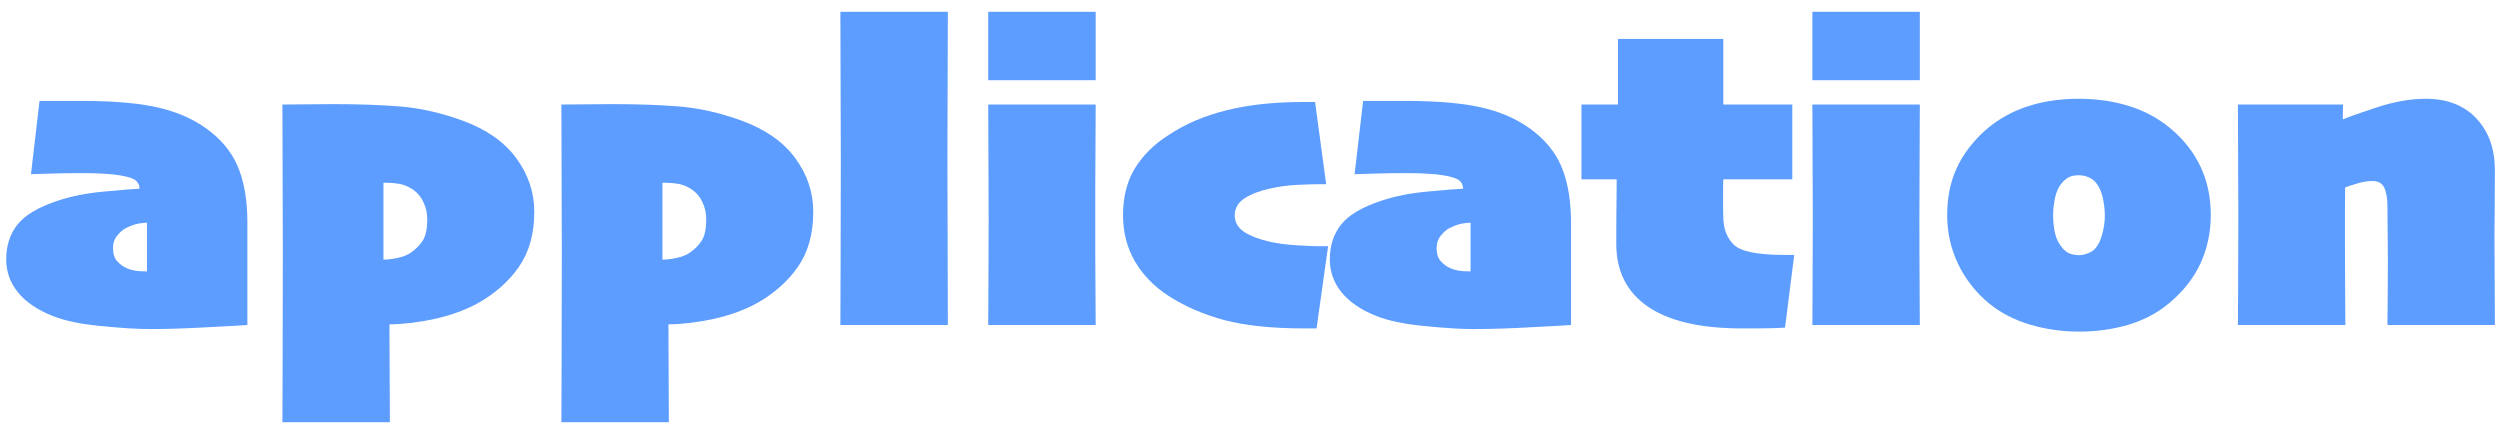 <?xml version="1.0" encoding="UTF-8"?> <svg xmlns="http://www.w3.org/2000/svg" width="200" height="34" viewBox="0 0 200 34" fill="none"> <path d="M19.79 17.797C19.79 20.543 19.79 22.502 19.79 23.676C19.79 24.838 19.79 25.613 19.79 26C19.528 26.023 18.514 26.08 16.748 26.171C14.982 26.273 13.393 26.325 11.98 26.325C11 26.325 9.707 26.245 8.101 26.085C6.506 25.937 5.212 25.67 4.221 25.282C2.991 24.792 2.062 24.16 1.436 23.385C0.809 22.61 0.496 21.733 0.496 20.753C0.496 19.66 0.792 18.737 1.384 17.985C1.977 17.221 3.042 16.584 4.58 16.071C5.685 15.695 6.956 15.444 8.391 15.319C9.838 15.182 10.761 15.108 11.16 15.097C11.16 14.835 11.069 14.624 10.886 14.464C10.715 14.293 10.305 14.151 9.656 14.037C9.268 13.969 8.835 13.923 8.357 13.9C7.878 13.866 7.292 13.849 6.597 13.849C5.685 13.849 4.893 13.861 4.221 13.883C3.56 13.906 2.979 13.923 2.478 13.935L3.162 8.073C3.481 8.073 3.879 8.073 4.358 8.073C4.848 8.073 5.571 8.073 6.528 8.073C9.229 8.073 11.365 8.272 12.937 8.671C14.521 9.07 15.871 9.73 16.987 10.653C18.013 11.496 18.736 12.499 19.158 13.661C19.579 14.812 19.79 16.19 19.79 17.797ZM11.758 19.66C11.758 19.341 11.758 19.01 11.758 18.669C11.758 18.315 11.758 18.03 11.758 17.814C11.633 17.814 11.416 17.837 11.108 17.882C10.812 17.928 10.459 18.053 10.049 18.258C9.832 18.372 9.61 18.566 9.382 18.839C9.154 19.113 9.041 19.443 9.041 19.831C9.041 20.286 9.149 20.64 9.365 20.89C9.593 21.141 9.849 21.329 10.134 21.454C10.305 21.534 10.51 21.596 10.749 21.642C11 21.688 11.285 21.71 11.604 21.71C11.638 21.71 11.661 21.71 11.672 21.71C11.695 21.71 11.724 21.71 11.758 21.71C11.758 21.494 11.758 21.192 11.758 20.805C11.758 20.417 11.758 20.036 11.758 19.66Z" fill="#5C9DFF"></path> <path d="M42.742 16.959C42.742 18.703 42.331 20.167 41.511 21.352C40.691 22.525 39.586 23.499 38.196 24.274C37.239 24.798 36.111 25.208 34.812 25.504C33.513 25.789 32.294 25.937 31.155 25.949L31.189 33.776H22.593C22.593 32.785 22.599 31.15 22.61 28.871C22.621 26.604 22.627 23.727 22.627 20.241C22.627 18.646 22.621 16.76 22.61 14.584C22.599 12.396 22.593 10.323 22.593 8.363C23.105 8.363 23.795 8.358 24.661 8.346C25.526 8.335 26.182 8.329 26.626 8.329C28.643 8.329 30.437 8.392 32.009 8.517C33.581 8.642 35.228 9.013 36.948 9.628C38.874 10.323 40.321 11.325 41.289 12.636C42.258 13.946 42.742 15.387 42.742 16.959ZM34.18 17.523C34.18 17.045 34.077 16.595 33.872 16.173C33.678 15.74 33.382 15.393 32.983 15.131C32.63 14.903 32.277 14.761 31.924 14.704C31.571 14.647 31.217 14.618 30.864 14.618C30.83 14.618 30.796 14.618 30.762 14.618C30.739 14.618 30.71 14.618 30.676 14.618C30.676 14.823 30.676 15.239 30.676 15.866C30.676 16.492 30.676 17.039 30.676 17.506C30.676 18.042 30.676 18.72 30.676 19.54C30.676 20.36 30.676 20.77 30.676 20.77C31.018 20.77 31.394 20.725 31.804 20.634C32.226 20.543 32.556 20.417 32.795 20.258C33.24 19.962 33.581 19.625 33.821 19.25C34.06 18.873 34.18 18.298 34.18 17.523Z" fill="#5C9DFF"></path> <path d="M65.061 16.959C65.061 18.703 64.651 20.167 63.831 21.352C63.01 22.525 61.905 23.499 60.515 24.274C59.558 24.798 58.43 25.208 57.131 25.504C55.833 25.789 54.613 25.937 53.474 25.949L53.508 33.776H44.912C44.912 32.785 44.918 31.15 44.929 28.871C44.941 26.604 44.946 23.727 44.946 20.241C44.946 18.646 44.941 16.76 44.929 14.584C44.918 12.396 44.912 10.323 44.912 8.363C45.425 8.363 46.114 8.358 46.98 8.346C47.846 8.335 48.501 8.329 48.945 8.329C50.962 8.329 52.756 8.392 54.329 8.517C55.901 8.642 57.547 9.013 59.268 9.628C61.193 10.323 62.64 11.325 63.608 12.636C64.577 13.946 65.061 15.387 65.061 16.959ZM56.499 17.523C56.499 17.045 56.397 16.595 56.191 16.173C55.998 15.74 55.702 15.393 55.303 15.131C54.95 14.903 54.596 14.761 54.243 14.704C53.89 14.647 53.537 14.618 53.184 14.618C53.149 14.618 53.115 14.618 53.081 14.618C53.058 14.618 53.03 14.618 52.996 14.618C52.996 14.823 52.996 15.239 52.996 15.866C52.996 16.492 52.996 17.039 52.996 17.506C52.996 18.042 52.996 18.72 52.996 19.54C52.996 20.36 52.996 20.77 52.996 20.77C53.337 20.77 53.713 20.725 54.123 20.634C54.545 20.543 54.876 20.417 55.115 20.258C55.559 19.962 55.901 19.625 56.14 19.25C56.379 18.873 56.499 18.298 56.499 17.523Z" fill="#5C9DFF"></path> <path d="M75.828 26H67.231C67.231 24.337 67.237 22.639 67.249 20.907C67.26 19.164 67.266 16.498 67.266 12.909C67.266 11.063 67.26 9.115 67.249 7.064C67.237 5.014 67.231 2.974 67.231 0.946H75.828C75.828 3.043 75.822 4.985 75.811 6.774C75.799 8.563 75.793 10.528 75.793 12.67C75.793 15.005 75.799 17.085 75.811 18.908C75.822 20.719 75.828 23.083 75.828 26Z" fill="#5C9DFF"></path> <path d="M87.654 6.415H79.058V0.946H87.654V6.415ZM87.654 26H79.058C79.058 24.975 79.063 23.761 79.075 22.36C79.086 20.959 79.092 19.346 79.092 17.523C79.092 16.031 79.086 14.55 79.075 13.08C79.063 11.599 79.058 10.027 79.058 8.363H87.654C87.654 9.958 87.648 11.303 87.637 12.396C87.625 13.479 87.62 15.176 87.62 17.489C87.62 20.007 87.625 21.779 87.637 22.804C87.648 23.818 87.654 24.884 87.654 26Z" fill="#5C9DFF"></path> <path d="M106.248 19.694L105.325 26.273C105.142 26.273 105 26.273 104.897 26.273C104.806 26.273 104.624 26.273 104.351 26.273C101.764 26.273 99.628 26.051 97.942 25.607C96.256 25.151 94.763 24.502 93.464 23.659C92.314 22.907 91.419 21.984 90.781 20.89C90.155 19.796 89.841 18.572 89.841 17.216C89.841 15.758 90.16 14.504 90.798 13.456C91.448 12.408 92.342 11.525 93.481 10.807C94.814 9.918 96.358 9.258 98.113 8.825C99.867 8.38 101.947 8.158 104.351 8.158C104.658 8.158 104.84 8.158 104.897 8.158C104.954 8.158 105.057 8.158 105.205 8.158L106.094 14.738C105.934 14.738 105.792 14.738 105.667 14.738C105.541 14.738 105.422 14.738 105.308 14.738C105.023 14.738 104.516 14.755 103.787 14.789C103.057 14.823 102.334 14.92 101.616 15.08C100.773 15.262 100.09 15.524 99.565 15.866C99.041 16.207 98.779 16.663 98.779 17.233C98.779 17.78 99.036 18.224 99.548 18.566C100.072 18.896 100.767 19.158 101.633 19.352C102.203 19.477 102.909 19.569 103.752 19.625C104.607 19.671 105.125 19.694 105.308 19.694C105.49 19.694 105.655 19.694 105.803 19.694C105.951 19.694 106.099 19.694 106.248 19.694Z" fill="#5C9DFF"></path> <path d="M125.679 17.797C125.679 20.543 125.679 22.502 125.679 23.676C125.679 24.838 125.679 25.613 125.679 26C125.417 26.023 124.403 26.08 122.637 26.171C120.871 26.273 119.281 26.325 117.869 26.325C116.889 26.325 115.596 26.245 113.989 26.085C112.394 25.937 111.101 25.67 110.11 25.282C108.879 24.792 107.951 24.16 107.324 23.385C106.698 22.61 106.384 21.733 106.384 20.753C106.384 19.66 106.681 18.737 107.273 17.985C107.865 17.221 108.931 16.584 110.469 16.071C111.574 15.695 112.844 15.444 114.28 15.319C115.727 15.182 116.65 15.108 117.048 15.097C117.048 14.835 116.957 14.624 116.775 14.464C116.604 14.293 116.194 14.151 115.544 14.037C115.157 13.969 114.724 13.923 114.246 13.9C113.767 13.866 113.18 13.849 112.485 13.849C111.574 13.849 110.782 13.861 110.11 13.883C109.449 13.906 108.868 13.923 108.367 13.935L109.05 8.073C109.369 8.073 109.768 8.073 110.247 8.073C110.736 8.073 111.46 8.073 112.417 8.073C115.117 8.073 117.253 8.272 118.826 8.671C120.409 9.07 121.759 9.73 122.876 10.653C123.901 11.496 124.625 12.499 125.046 13.661C125.468 14.812 125.679 16.19 125.679 17.797ZM117.646 19.66C117.646 19.341 117.646 19.01 117.646 18.669C117.646 18.315 117.646 18.03 117.646 17.814C117.521 17.814 117.305 17.837 116.997 17.882C116.701 17.928 116.348 18.053 115.938 18.258C115.721 18.372 115.499 18.566 115.271 18.839C115.043 19.113 114.929 19.443 114.929 19.831C114.929 20.286 115.037 20.64 115.254 20.89C115.482 21.141 115.738 21.329 116.023 21.454C116.194 21.534 116.399 21.596 116.638 21.642C116.889 21.688 117.174 21.71 117.493 21.71C117.527 21.71 117.55 21.71 117.561 21.71C117.584 21.71 117.612 21.71 117.646 21.71C117.646 21.494 117.646 21.192 117.646 20.805C117.646 20.417 117.646 20.036 117.646 19.66Z" fill="#5C9DFF"></path> <path d="M143.538 20.395L142.803 26.205C142.518 26.228 142.148 26.245 141.692 26.256C141.236 26.268 140.456 26.273 139.351 26.273C136.035 26.273 133.529 25.692 131.831 24.53C130.145 23.368 129.302 21.693 129.302 19.506C129.302 18.082 129.307 17.016 129.319 16.31C129.33 15.592 129.336 14.937 129.336 14.345H126.516V8.363H129.438V3.117H137.864V8.363H143.384V14.345H137.864C137.864 14.618 137.858 14.84 137.847 15.011C137.847 15.182 137.847 15.444 137.847 15.797C137.847 16.037 137.847 16.327 137.847 16.669C137.858 16.999 137.864 17.227 137.864 17.352C137.864 18.275 138.143 19.016 138.701 19.574C139.259 20.121 140.615 20.395 142.769 20.395C142.985 20.395 143.145 20.395 143.247 20.395C143.35 20.395 143.446 20.395 143.538 20.395Z" fill="#5C9DFF"></path> <path d="M153.586 6.415H144.99V0.946H153.586V6.415ZM153.586 26H144.99C144.99 24.975 144.996 23.761 145.007 22.36C145.019 20.959 145.024 19.346 145.024 17.523C145.024 16.031 145.019 14.55 145.007 13.08C144.996 11.599 144.99 10.027 144.99 8.363H153.586C153.586 9.958 153.581 11.303 153.569 12.396C153.558 13.479 153.552 15.176 153.552 17.489C153.552 20.007 153.558 21.779 153.569 22.804C153.581 23.818 153.586 24.884 153.586 26Z" fill="#5C9DFF"></path> <path d="M176.863 17.216C176.863 18.56 176.595 19.831 176.06 21.027C175.524 22.212 174.687 23.283 173.547 24.24C172.613 25.026 171.519 25.607 170.266 25.983C169.013 26.348 167.703 26.53 166.335 26.53C164.968 26.53 163.652 26.342 162.388 25.966C161.134 25.59 160.046 25.026 159.124 24.274C158.053 23.385 157.227 22.331 156.646 21.112C156.064 19.893 155.774 18.594 155.774 17.216C155.774 15.815 156.025 14.567 156.526 13.473C157.027 12.368 157.791 11.354 158.816 10.431C159.773 9.588 160.878 8.956 162.131 8.534C163.396 8.113 164.78 7.902 166.284 7.902C167.743 7.902 169.087 8.096 170.317 8.483C171.559 8.859 172.681 9.468 173.684 10.312C174.732 11.2 175.524 12.22 176.06 13.371C176.595 14.521 176.863 15.803 176.863 17.216ZM168.386 17.25C168.386 16.783 168.329 16.293 168.215 15.78C168.101 15.268 167.891 14.846 167.583 14.516C167.435 14.356 167.247 14.236 167.019 14.157C166.803 14.066 166.563 14.02 166.301 14.02C166.016 14.02 165.777 14.06 165.583 14.14C165.39 14.219 165.185 14.379 164.968 14.618C164.706 14.914 164.518 15.313 164.404 15.815C164.302 16.316 164.25 16.777 164.25 17.199C164.25 17.723 164.302 18.213 164.404 18.669C164.507 19.113 164.706 19.506 165.002 19.848C165.173 20.053 165.373 20.201 165.601 20.292C165.84 20.372 166.085 20.412 166.335 20.412C166.563 20.412 166.803 20.36 167.053 20.258C167.304 20.155 167.498 20.024 167.634 19.865C167.874 19.591 168.056 19.21 168.181 18.72C168.318 18.218 168.386 17.729 168.386 17.25Z" fill="#5C9DFF"></path> <path d="M199.592 26H190.996C190.996 25.59 191.002 24.963 191.013 24.12C191.025 23.266 191.03 22.178 191.03 20.856C191.03 20.32 191.025 19.608 191.013 18.72C191.013 17.831 191.007 17.119 190.996 16.584C190.996 15.889 190.911 15.364 190.74 15.011C190.569 14.658 190.256 14.481 189.8 14.481C189.39 14.481 188.974 14.55 188.552 14.687C188.131 14.812 187.817 14.914 187.612 14.994C187.612 14.994 187.607 15.587 187.595 16.771C187.595 17.945 187.595 18.811 187.595 19.369C187.595 20.497 187.601 21.824 187.612 23.351C187.624 24.878 187.629 25.761 187.629 26H179.033C179.033 25.487 179.039 24.559 179.05 23.214C179.062 21.859 179.067 19.939 179.067 17.455C179.067 15.609 179.062 13.986 179.05 12.585C179.039 11.172 179.033 9.765 179.033 8.363H187.441L187.424 9.508L187.458 9.542C187.869 9.36 188.769 9.041 190.159 8.585C191.549 8.13 192.847 7.902 194.055 7.902C195.787 7.902 197.143 8.432 198.123 9.491C199.102 10.539 199.592 11.918 199.592 13.627C199.592 14.949 199.587 15.985 199.575 16.737C199.564 17.478 199.558 18.144 199.558 18.737C199.558 19.831 199.564 21.146 199.575 22.685C199.587 24.211 199.592 25.316 199.592 26Z" fill="#5C9DFF"></path> </svg> 